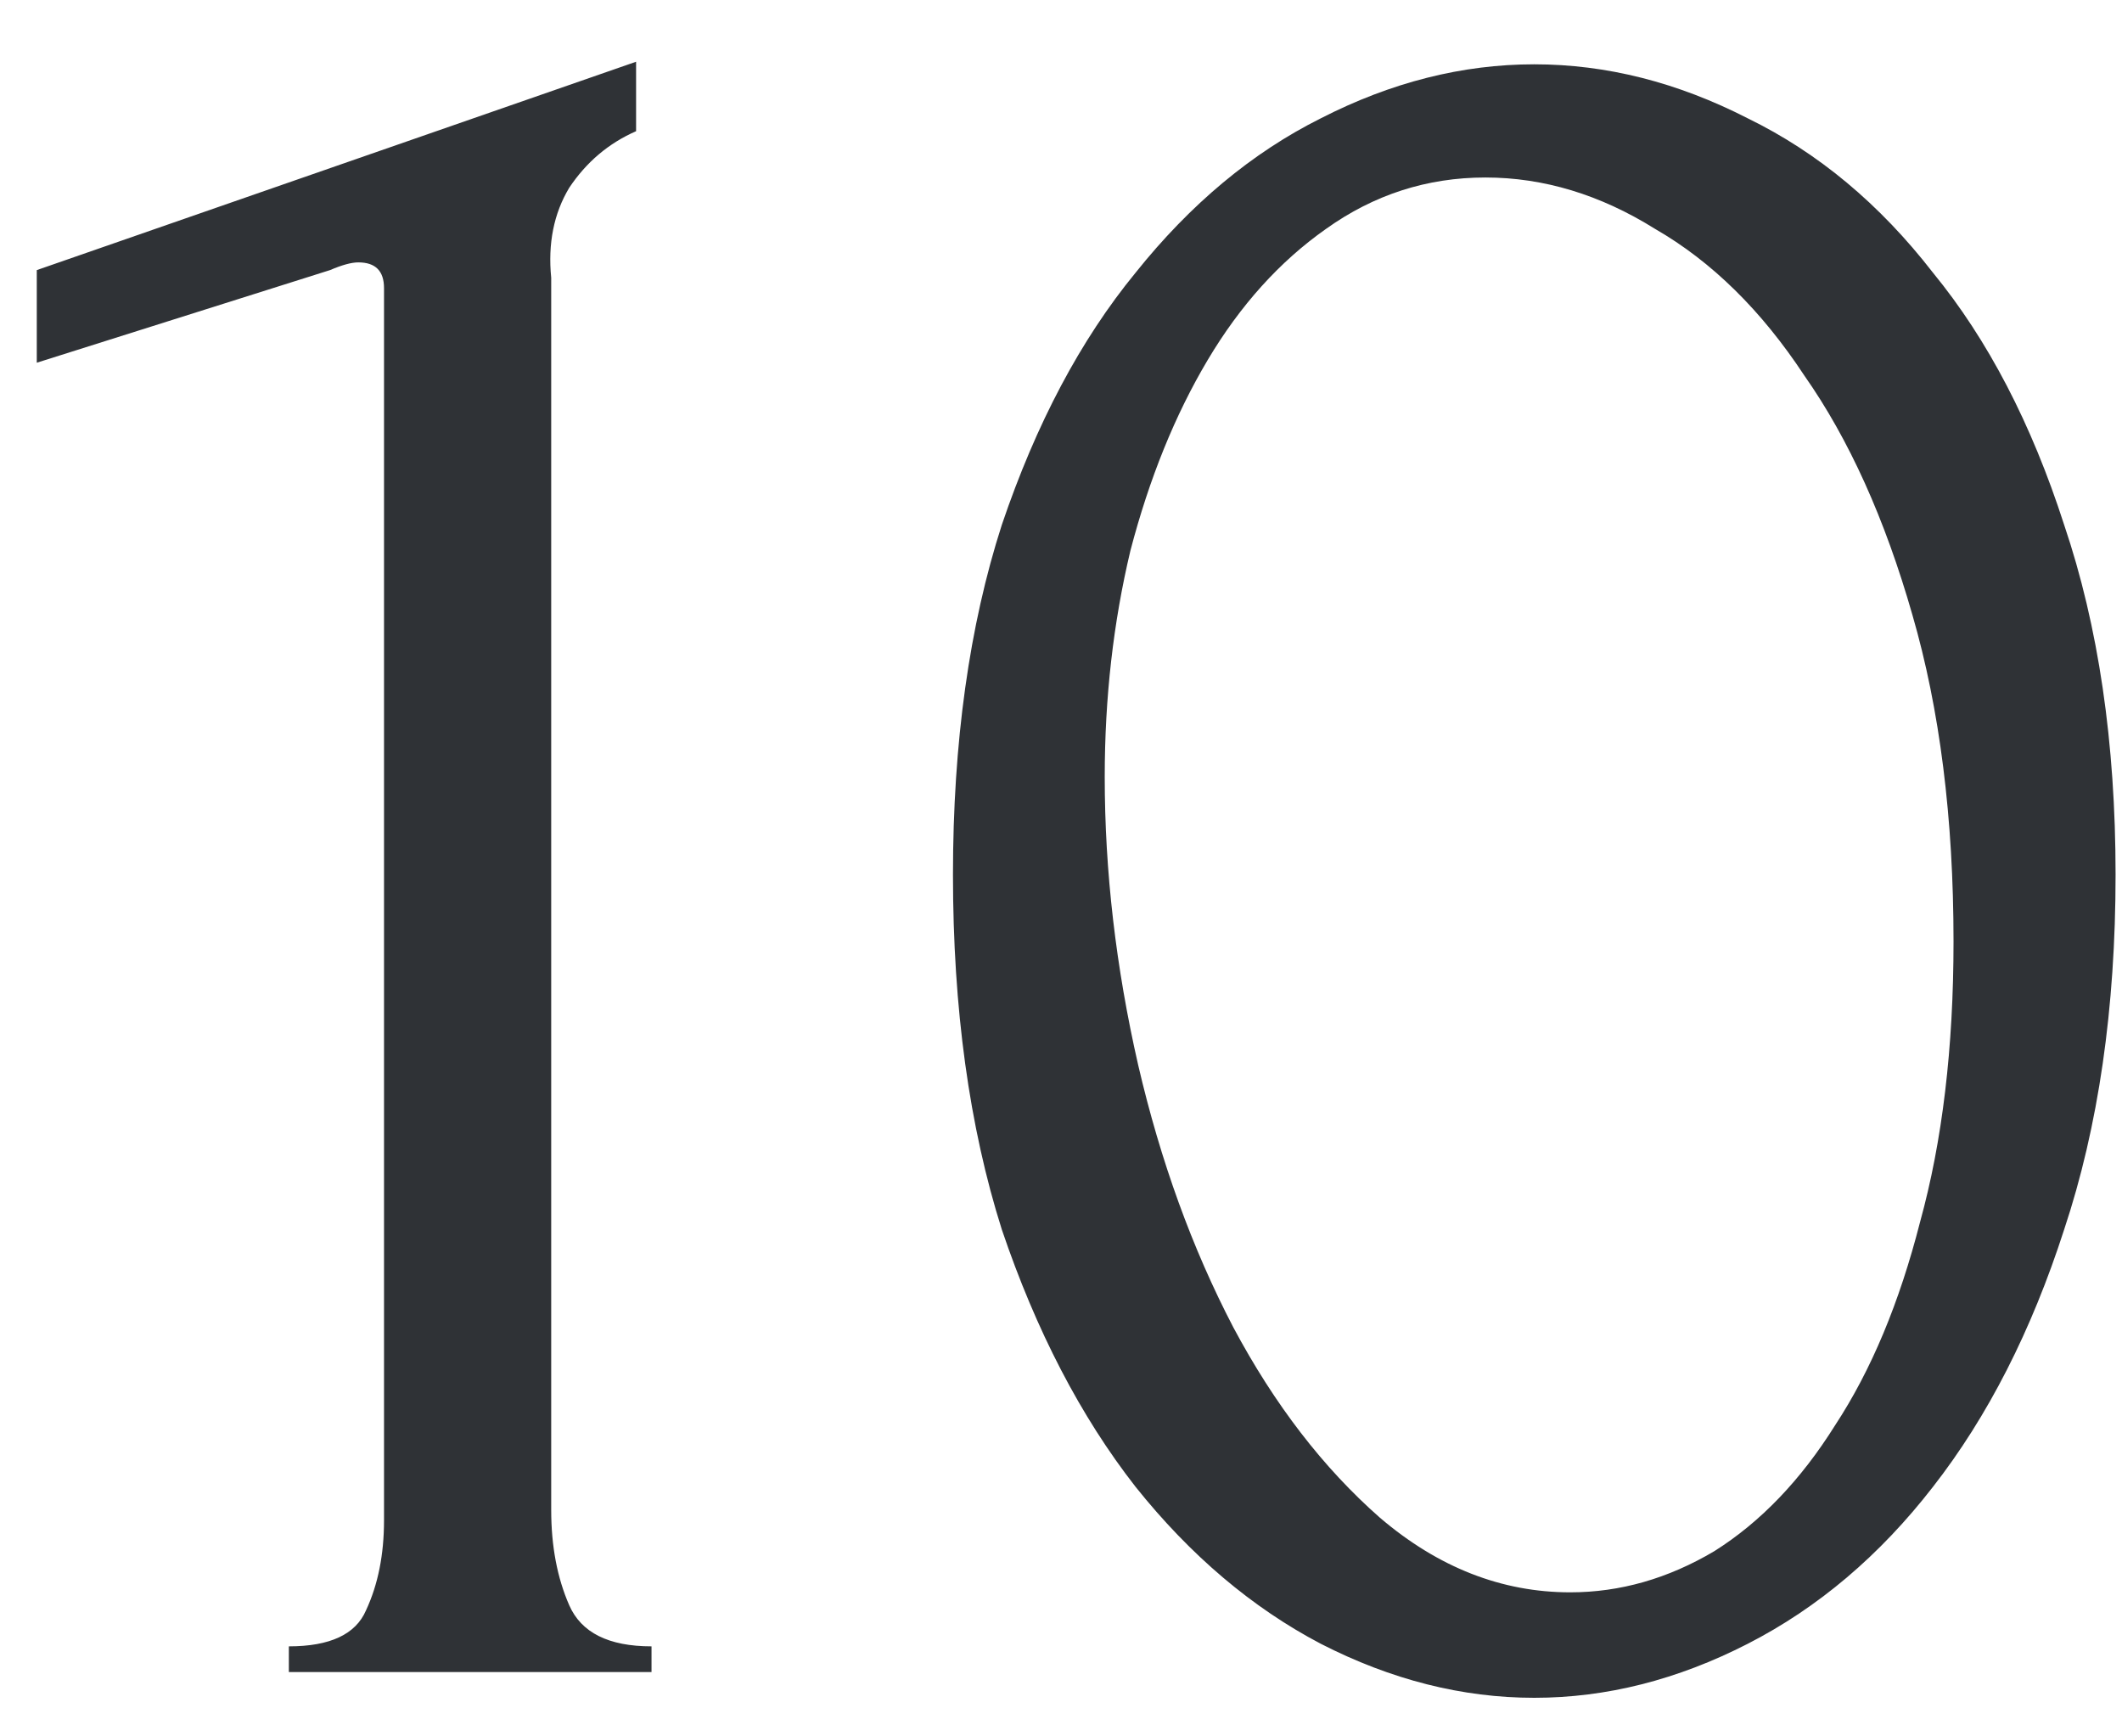 <?xml version="1.0" encoding="UTF-8"?> <svg xmlns="http://www.w3.org/2000/svg" width="33" height="27" viewBox="0 0 33 27" fill="none"> <path d="M4.492 26V25.6C5.132 25.6 5.532 25.413 5.692 25.04C5.879 24.64 5.972 24.173 5.972 23.64V4.48C5.972 4.213 5.839 4.08 5.572 4.08C5.465 4.08 5.319 4.12 5.132 4.2L0.572 5.64V4.2L9.892 0.96V2.04C9.465 2.227 9.119 2.52 8.852 2.92C8.612 3.32 8.519 3.787 8.572 4.32V23.48C8.572 24.04 8.665 24.533 8.852 24.96C9.039 25.387 9.465 25.6 10.132 25.6V26H4.492ZM14.82 13.6C14.82 11.547 15.073 9.733 15.58 8.16C16.113 6.587 16.806 5.28 17.66 4.24C18.513 3.173 19.473 2.373 20.54 1.84C21.633 1.28 22.74 1 23.86 1C24.98 1 26.087 1.28 27.18 1.84C28.273 2.373 29.233 3.173 30.06 4.24C30.913 5.28 31.593 6.587 32.1 8.16C32.633 9.733 32.9 11.547 32.9 13.6C32.9 15.68 32.633 17.52 32.1 19.12C31.593 20.693 30.913 22.027 30.06 23.12C29.233 24.187 28.273 25 27.18 25.56C26.087 26.12 24.98 26.4 23.86 26.4C22.74 26.4 21.633 26.12 20.54 25.56C19.473 25 18.513 24.187 17.66 23.12C16.806 22.027 16.113 20.693 15.58 19.12C15.073 17.52 14.82 15.68 14.82 13.6ZM30.38 14.64C30.38 12.72 30.166 11.027 29.74 9.56C29.313 8.067 28.753 6.827 28.06 5.84C27.393 4.827 26.62 4.067 25.74 3.56C24.887 3.027 24.006 2.76 23.1 2.76C22.193 2.76 21.366 3.027 20.62 3.56C19.9 4.067 19.287 4.747 18.78 5.6C18.273 6.453 17.873 7.44 17.58 8.56C17.313 9.68 17.18 10.853 17.18 12.08C17.18 13.547 17.353 15.04 17.7 16.56C18.047 18.053 18.54 19.413 19.18 20.64C19.82 21.84 20.58 22.827 21.46 23.6C22.366 24.373 23.353 24.76 24.42 24.76C25.193 24.76 25.94 24.547 26.66 24.12C27.38 23.667 28.006 23.013 28.54 22.16C29.1 21.307 29.54 20.253 29.86 19C30.206 17.747 30.38 16.293 30.38 14.64Z" fill="#2F3236"></path> </svg> 